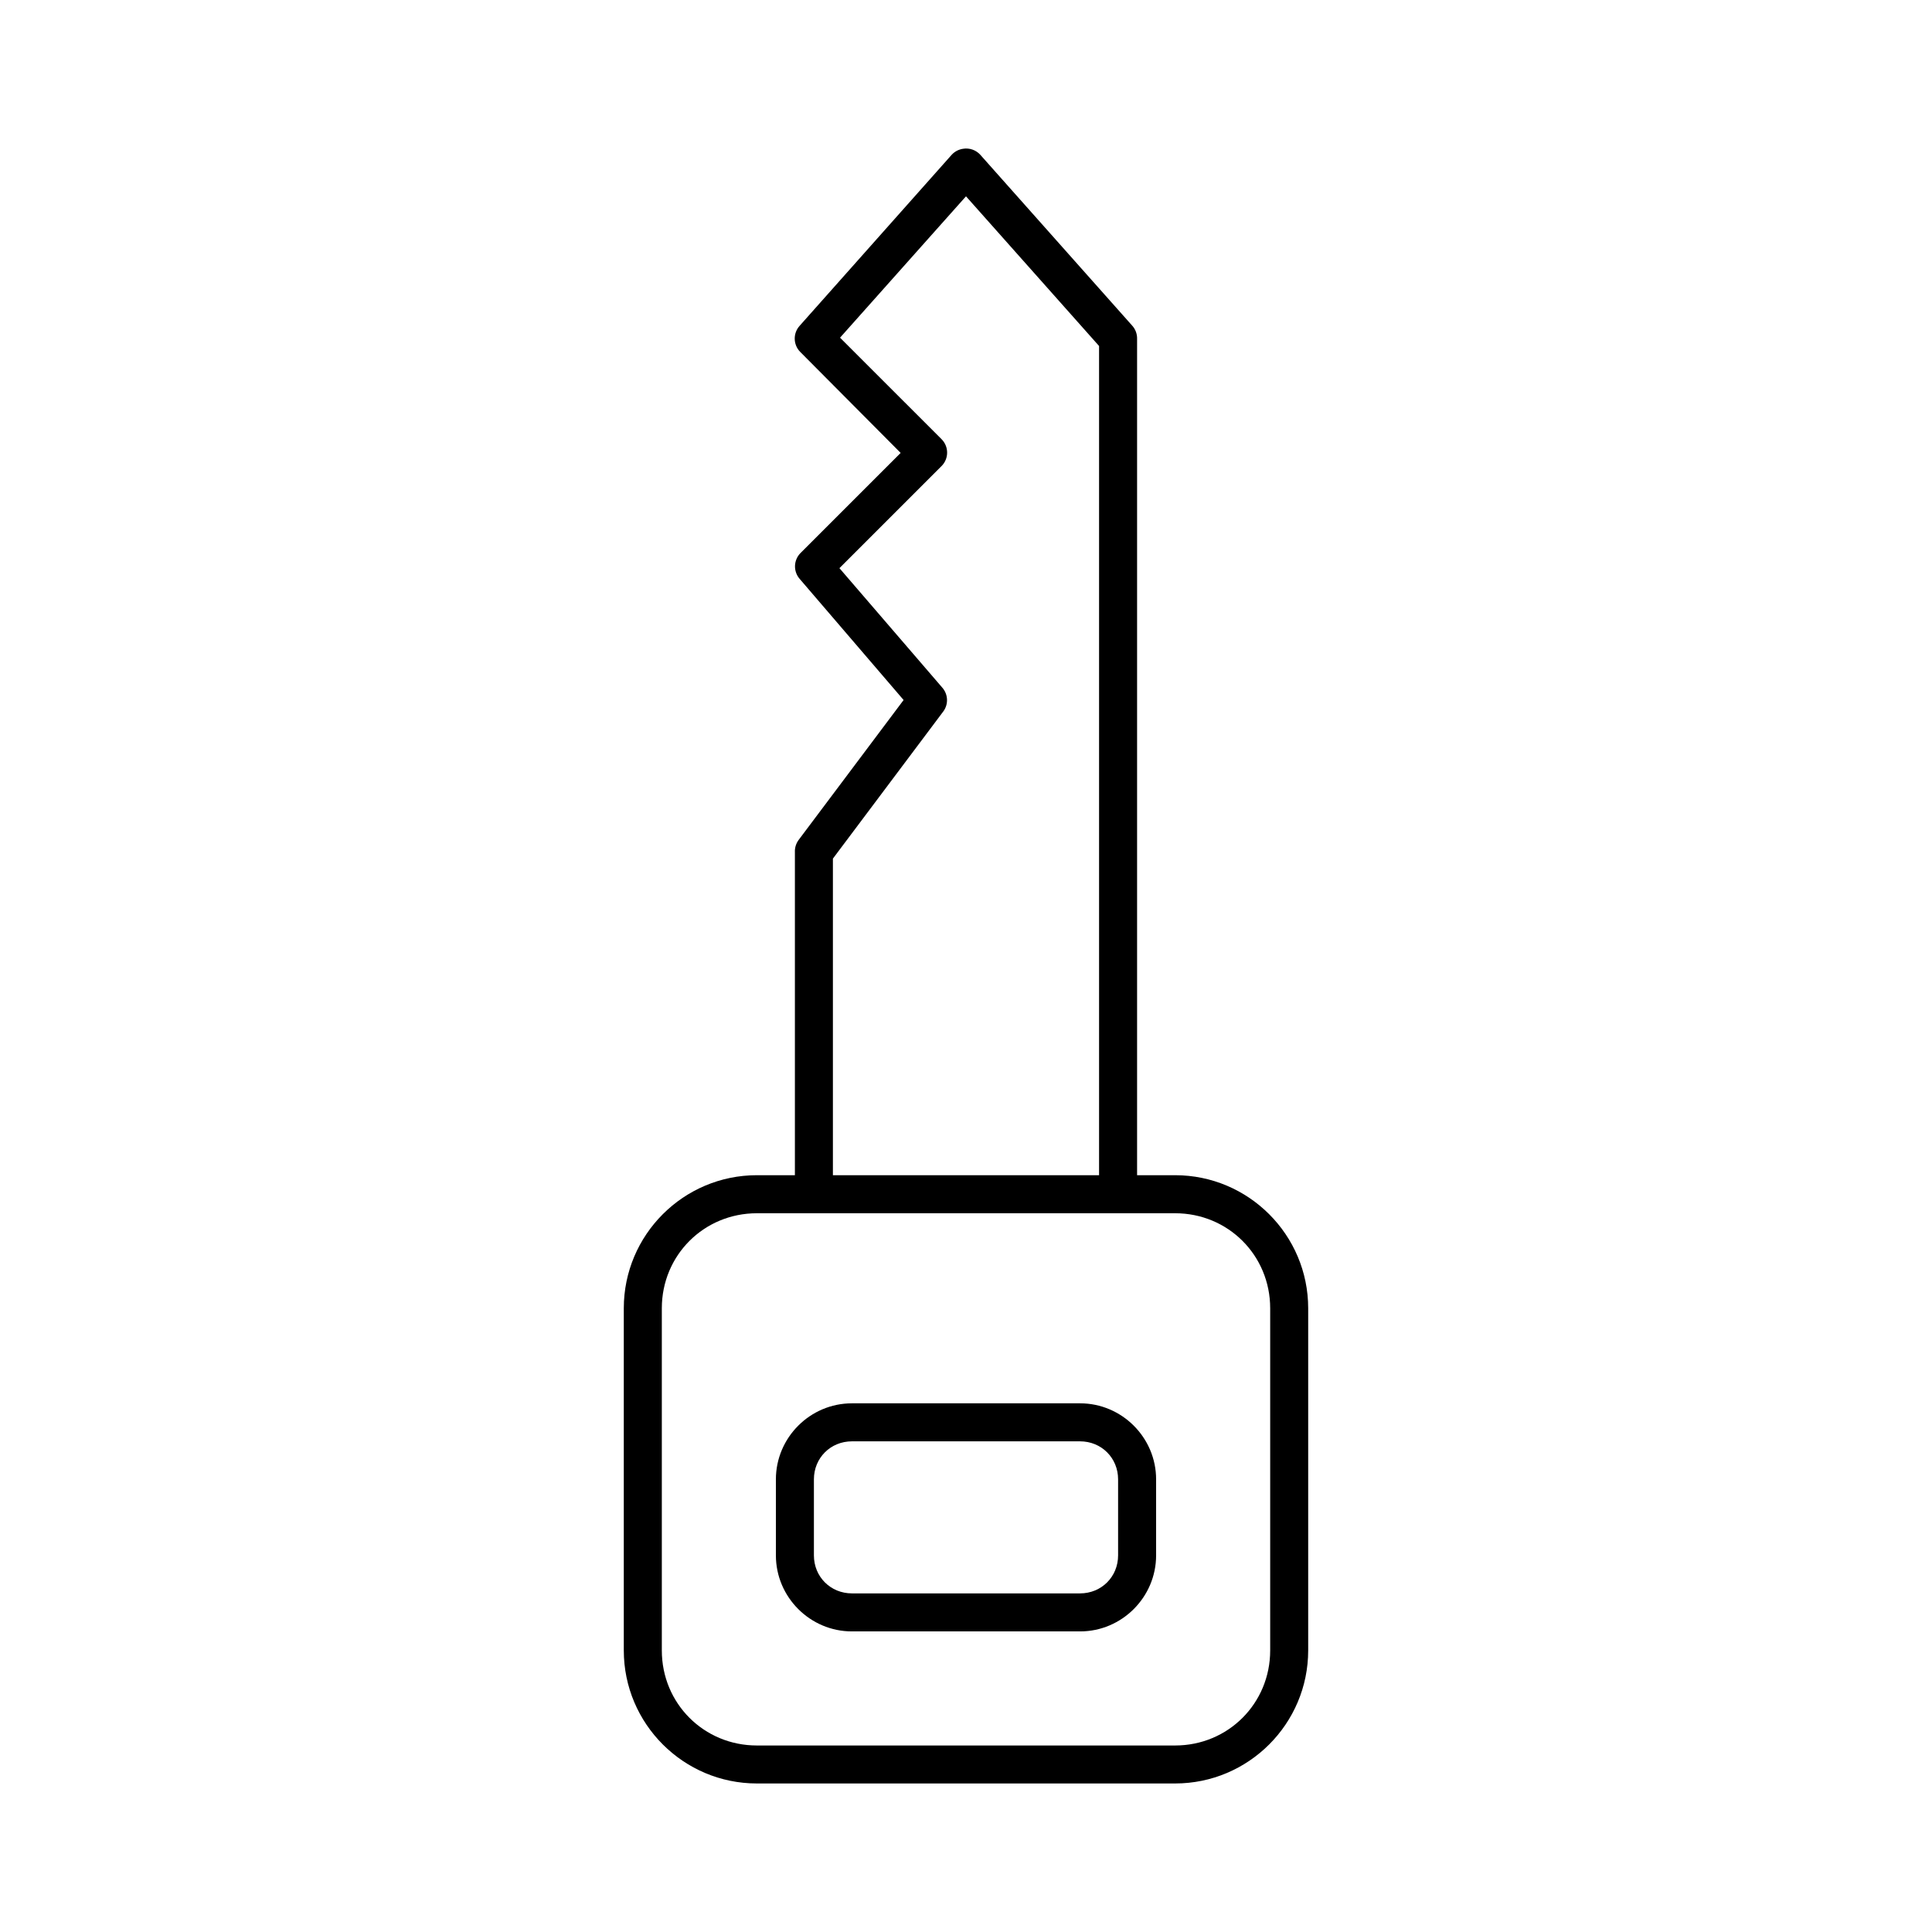 <?xml version="1.0" encoding="UTF-8"?>
<!-- Uploaded to: SVG Repo, www.svgrepo.com, Generator: SVG Repo Mixer Tools -->
<svg fill="#000000" width="800px" height="800px" version="1.1" viewBox="144 144 512 512" xmlns="http://www.w3.org/2000/svg">
 <path d="m399.21 183.43c-1.148 0.168-2.203 0.723-2.992 1.574l-40.305 45.336c-1.793 1.984-1.727 5.027 0.16 6.926l26.609 26.762-26.609 26.602c-1.789 1.883-1.855 4.809-0.16 6.769l27.551 32.113-27.867 37.148h0.004c-0.66 0.918-0.992 2.023-0.945 3.148v85.633h-10.078c-19.449 0-35.266 15.812-35.266 35.262v90.672c0 19.449 15.816 35.262 35.266 35.262h110.84c19.449 0 35.266-15.812 35.266-35.262v-90.672c0-19.449-15.816-35.262-35.266-35.262h-10.078v-221.64 0.004c0.035-1.273-0.414-2.512-1.258-3.465l-40.305-45.336c-1.156-1.266-2.875-1.859-4.566-1.574zm0.789 12.594 35.266 39.668v219.75h-70.535v-83.902l29.285-39.039v0.004c1.383-1.914 1.254-4.531-0.316-6.297l-27.238-31.641 27.078-27.074h0.004c1.941-1.965 1.941-5.121 0-7.086l-26.922-26.918zm-55.418 269.5h110.84c14.043 0 25.191 11.145 25.191 25.188v90.672c0 14.039-11.148 25.188-25.191 25.188h-110.84c-14.043 0-25.191-11.145-25.191-25.188v-90.672c0-14.039 11.148-25.188 25.191-25.188zm25.191 50.371c-11.078 0-20.152 9.074-20.152 20.148v20.148c0 11.074 9.074 20.148 20.152 20.148h60.457c11.078 0 20.152-9.074 20.152-20.148v-20.148c0-11.074-9.074-20.148-20.152-20.148zm0 10.074h60.457c5.668 0 10.078 4.406 10.078 10.074v20.148c0 5.668-4.406 10.074-10.078 10.074h-60.457c-5.668 0-10.078-4.406-10.078-10.074v-20.148c0-5.668 4.406-10.074 10.078-10.074z"/>
</svg>